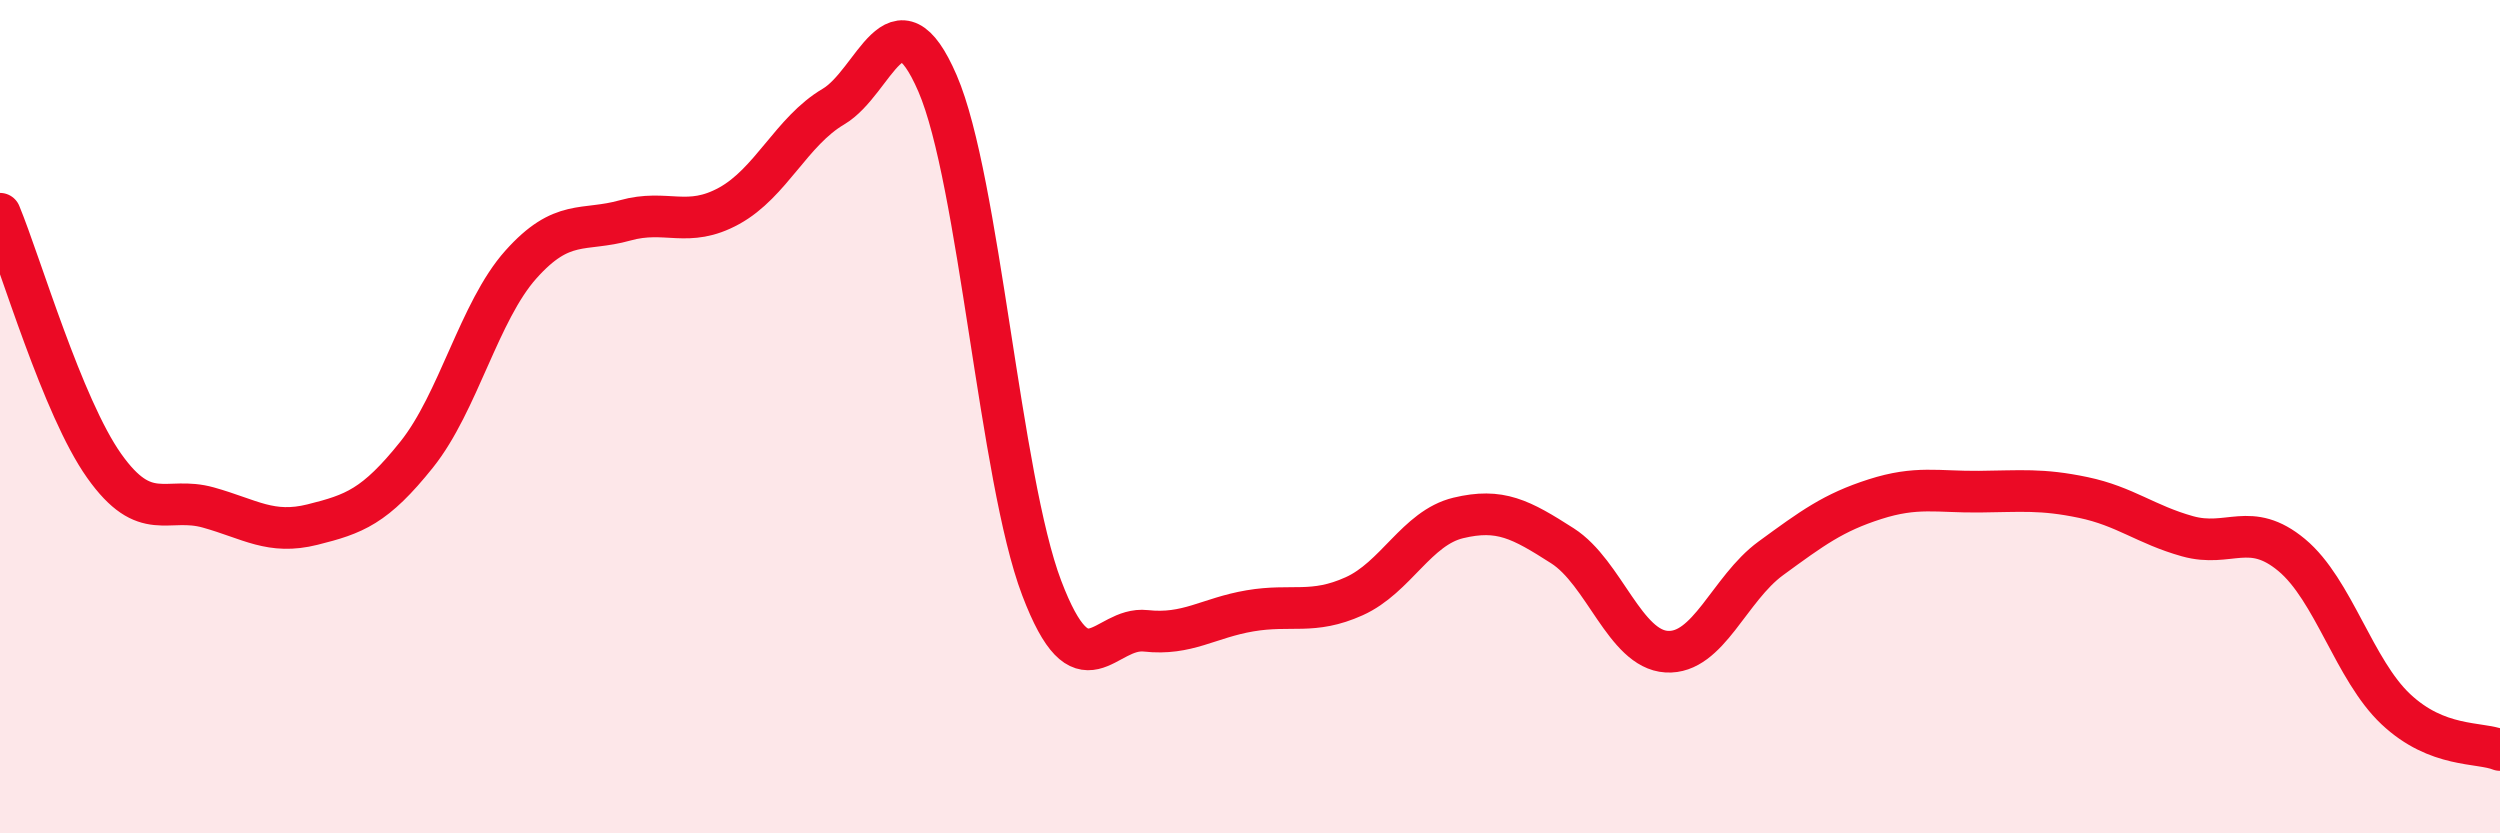 
    <svg width="60" height="20" viewBox="0 0 60 20" xmlns="http://www.w3.org/2000/svg">
      <path
        d="M 0,5.13 C 0.5,6.34 1.5,9.77 2.5,11.18 C 3.5,12.59 4,11.9 5,12.18 C 6,12.46 6.5,12.84 7.5,12.59 C 8.5,12.34 9,12.16 10,10.91 C 11,9.66 11.5,7.47 12.5,6.35 C 13.5,5.23 14,5.57 15,5.29 C 16,5.01 16.5,5.49 17.5,4.94 C 18.5,4.39 19,3.15 20,2.56 C 21,1.97 21.5,-0.31 22.5,2 C 23.5,4.31 24,11.48 25,14.11 C 26,16.74 26.5,15.03 27.5,15.14 C 28.5,15.25 29,14.83 30,14.66 C 31,14.49 31.5,14.76 32.5,14.31 C 33.5,13.86 34,12.67 35,12.43 C 36,12.19 36.5,12.46 37.5,13.1 C 38.5,13.74 39,15.58 40,15.64 C 41,15.7 41.5,14.13 42.5,13.4 C 43.5,12.67 44,12.3 45,11.98 C 46,11.66 46.5,11.81 47.5,11.8 C 48.5,11.79 49,11.73 50,11.94 C 51,12.15 51.5,12.59 52.5,12.87 C 53.5,13.15 54,12.49 55,13.32 C 56,14.15 56.5,16.08 57.5,17.02 C 58.5,17.96 59.5,17.8 60,18L60 20L0 20Z"
        fill="#EB0A25"
        opacity="0.1"
        stroke-linecap="round"
        stroke-linejoin="round"
      />
      <path
        d="M 0,5.13 C 0.5,6.34 1.5,9.77 2.5,11.18 C 3.5,12.59 4,11.9 5,12.18 C 6,12.46 6.5,12.84 7.5,12.59 C 8.5,12.34 9,12.16 10,10.91 C 11,9.66 11.5,7.47 12.5,6.35 C 13.5,5.23 14,5.57 15,5.29 C 16,5.01 16.5,5.49 17.5,4.94 C 18.5,4.39 19,3.15 20,2.56 C 21,1.97 21.5,-0.31 22.5,2 C 23.5,4.31 24,11.48 25,14.11 C 26,16.74 26.5,15.03 27.5,15.14 C 28.5,15.25 29,14.83 30,14.66 C 31,14.49 31.5,14.76 32.5,14.31 C 33.5,13.86 34,12.67 35,12.43 C 36,12.19 36.5,12.46 37.5,13.1 C 38.5,13.74 39,15.58 40,15.64 C 41,15.7 41.5,14.13 42.5,13.4 C 43.5,12.67 44,12.3 45,11.98 C 46,11.66 46.5,11.81 47.5,11.8 C 48.5,11.79 49,11.73 50,11.94 C 51,12.15 51.5,12.59 52.5,12.87 C 53.5,13.15 54,12.49 55,13.32 C 56,14.15 56.5,16.08 57.5,17.02 C 58.5,17.96 59.5,17.8 60,18"
        stroke="#EB0A25"
        stroke-width="1"
        fill="none"
        stroke-linecap="round"
        stroke-linejoin="round"
      />
    </svg>
  